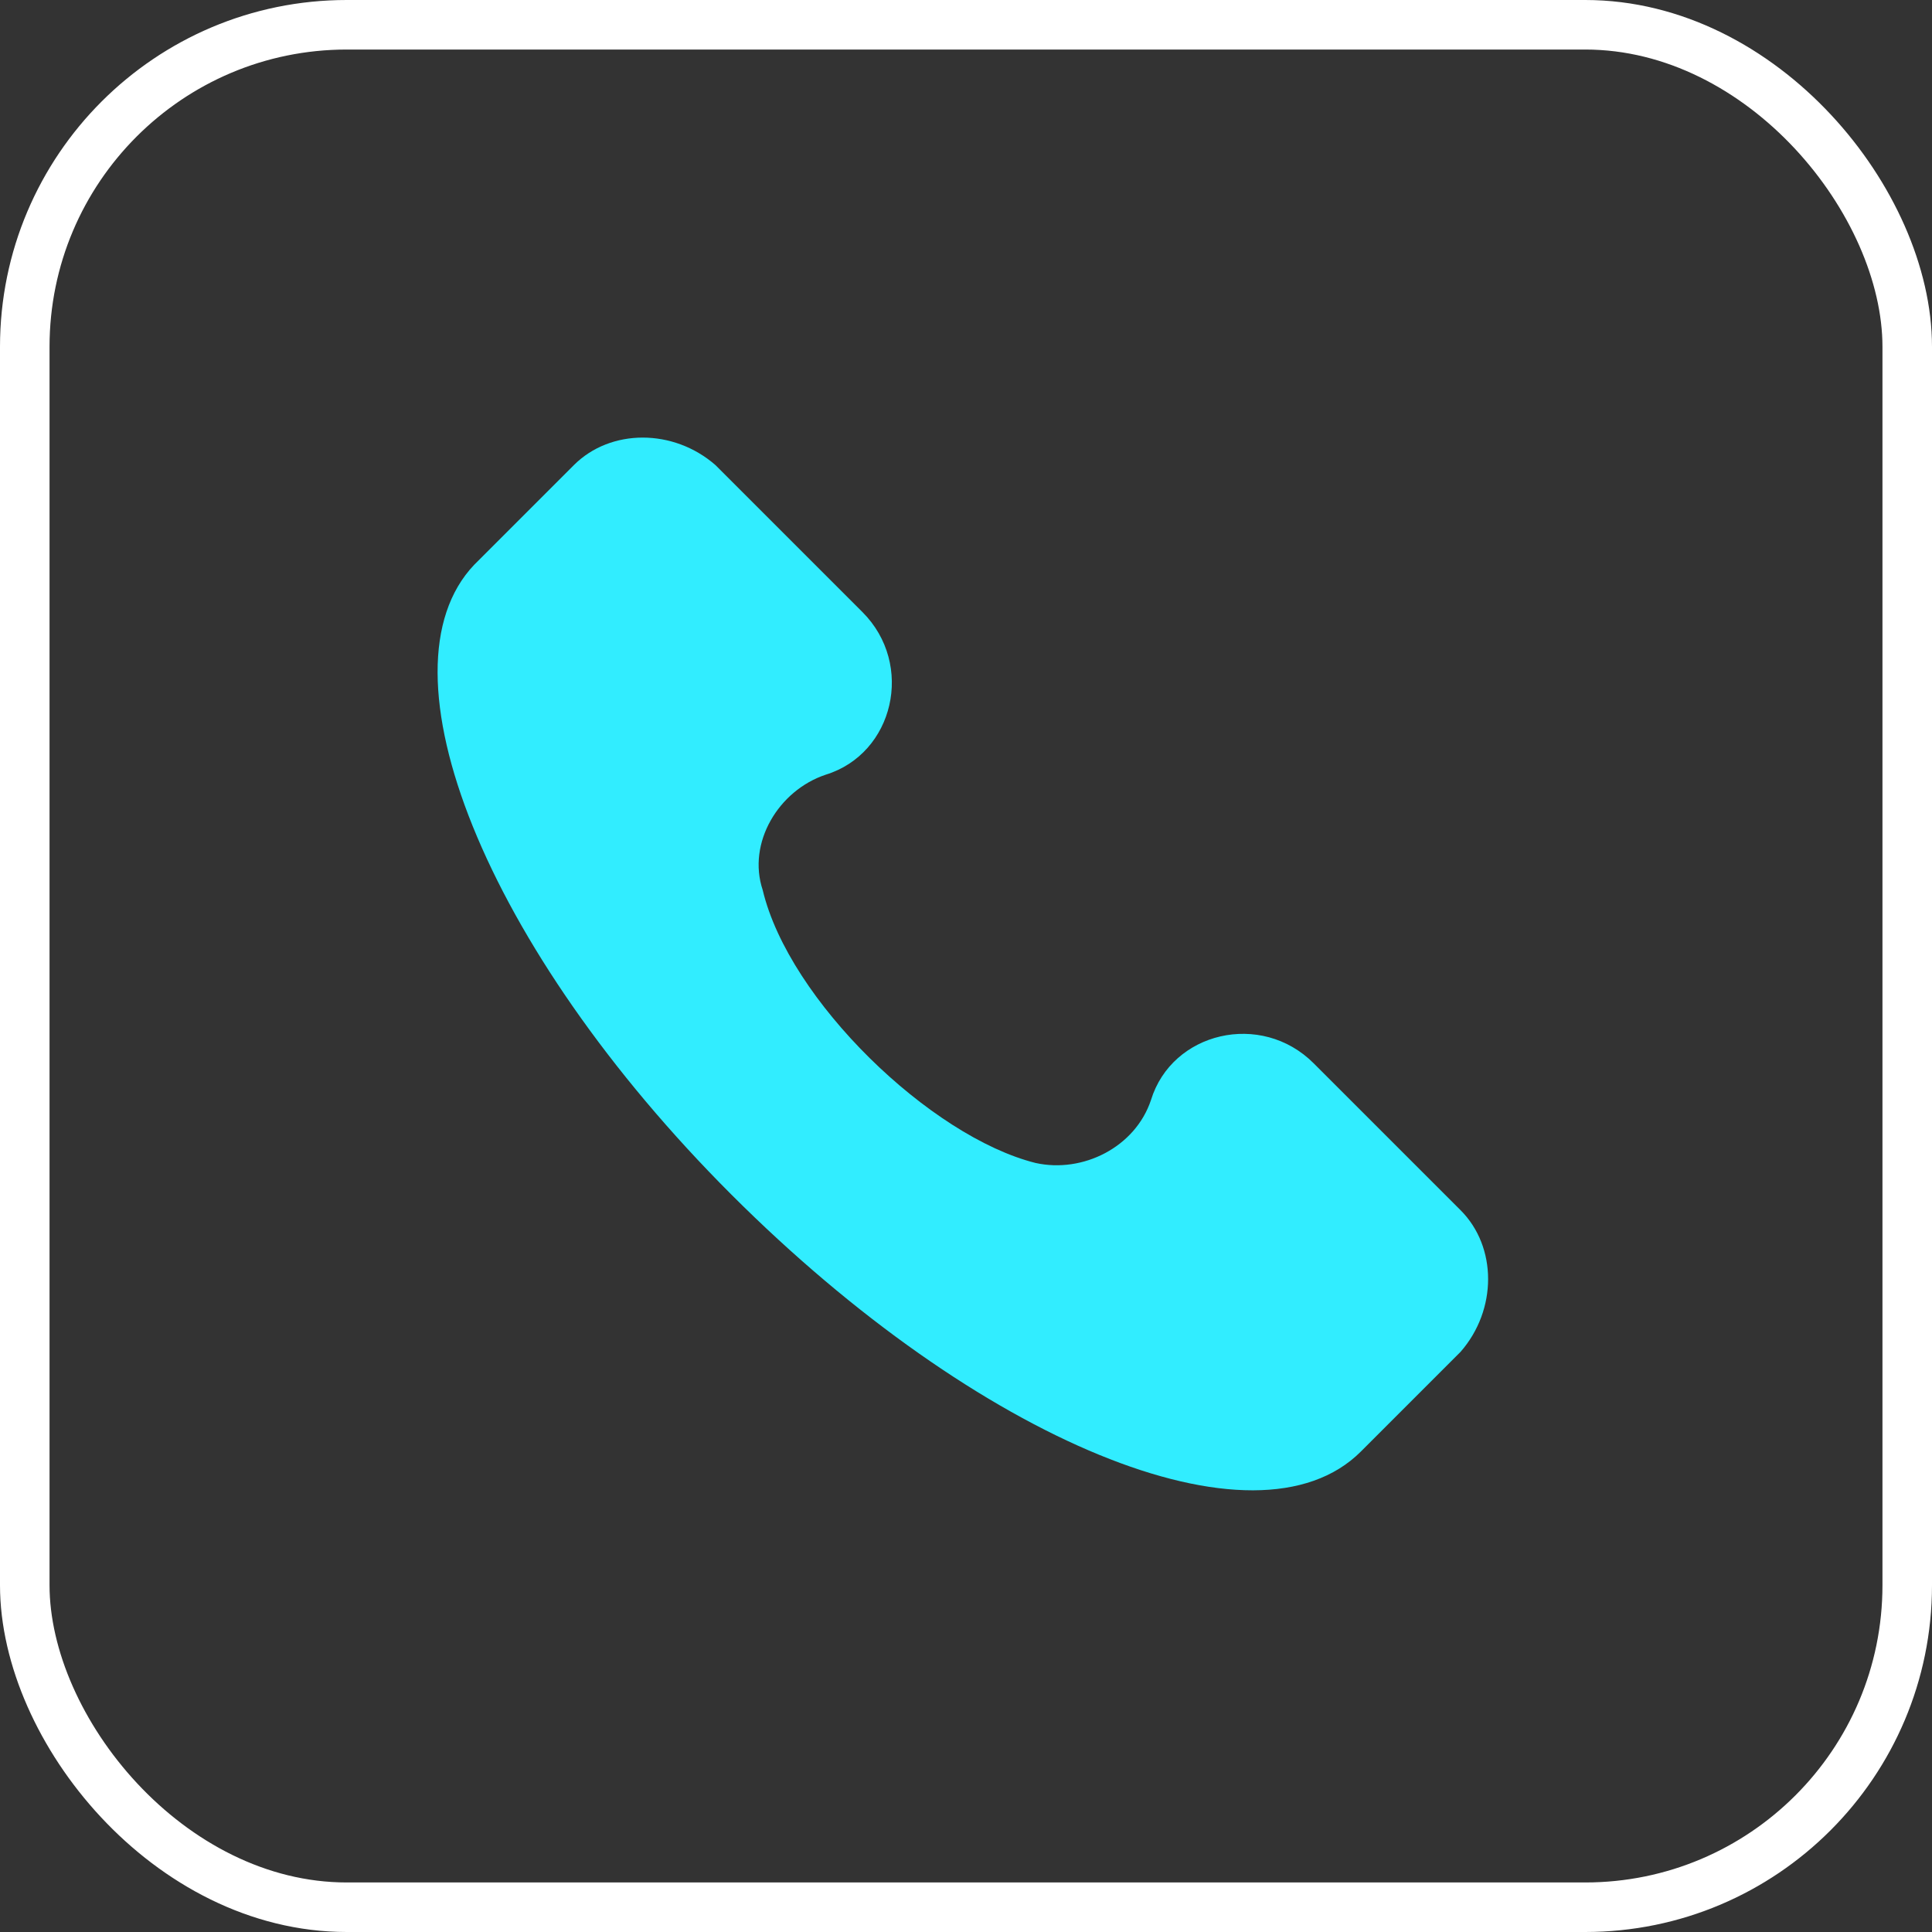<?xml version="1.0" encoding="UTF-8"?> <svg xmlns="http://www.w3.org/2000/svg" width="234" height="234" viewBox="0 0 234 234" fill="none"><rect x="0" y="0" width="234" height="234" fill="#333333" stroke="none"/><path d="M176.9 146.575L159.106 128.782C152.752 122.427 141.948 124.969 139.406 133.23C137.5 138.95 131.145 142.127 125.426 140.856C112.716 137.678 95.558 121.156 92.38 107.811C90.474 102.091 94.287 95.736 100.006 93.83C108.268 91.288 110.81 80.485 104.455 74.13L86.661 56.336C81.577 51.888 73.951 51.888 69.503 56.336L57.429 68.41C45.355 81.12 58.7 114.801 88.567 144.669C118.435 174.537 152.116 188.518 164.826 175.808L176.9 163.733C181.349 158.649 181.349 151.024 176.9 146.575Z" fill="#31EDFF"></path><rect x="3" y="3" width="228" height="228" rx="39" stroke="white" stroke-width="6"></rect></svg> 